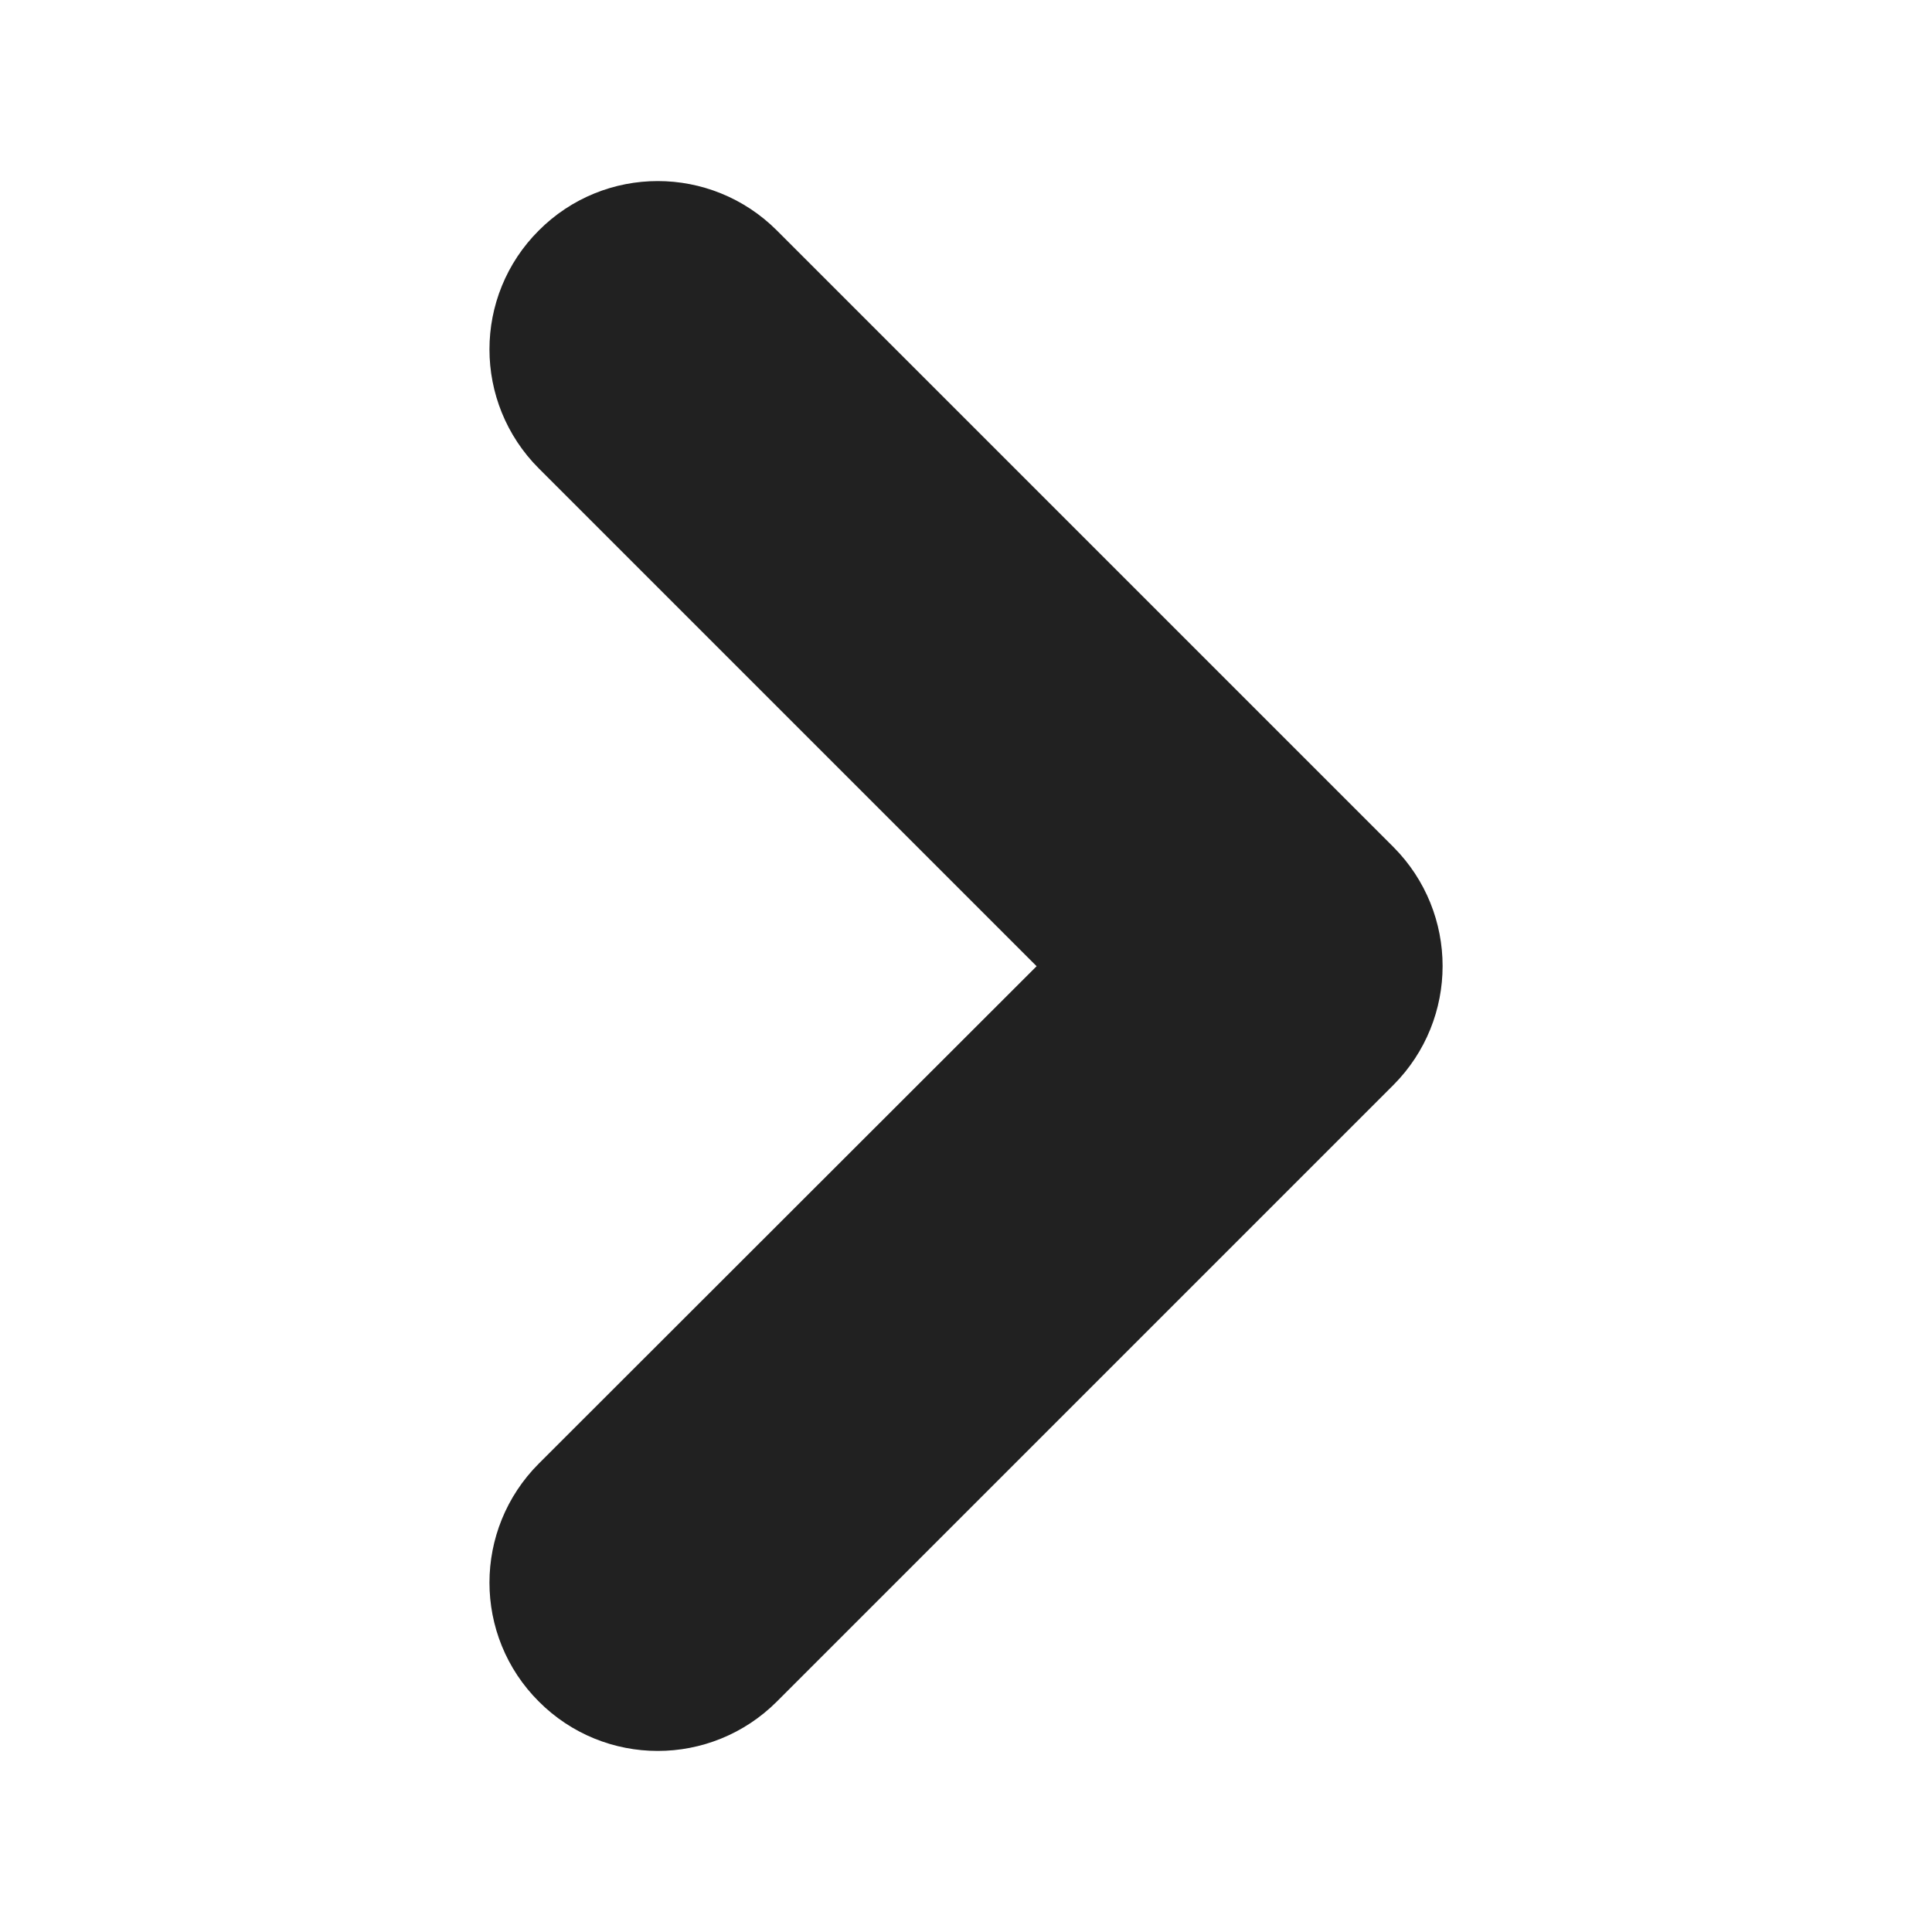 <svg width="8" height="8" viewBox="0 0 8 8" fill="none" xmlns="http://www.w3.org/2000/svg">
<path fill-rule="evenodd" clip-rule="evenodd" d="M2.408 6.237C2.233 6.412 2.233 6.695 2.408 6.869C2.582 7.044 2.865 7.044 3.04 6.869L5.593 4.316C5.767 4.141 5.767 3.859 5.593 3.684L3.04 1.131C2.865 0.956 2.582 0.956 2.408 1.131C2.233 1.305 2.233 1.588 2.408 1.763L4.646 4.001L2.408 6.237Z" fill="#212121" stroke="#212121" stroke-width="0.5"/>
</svg>
